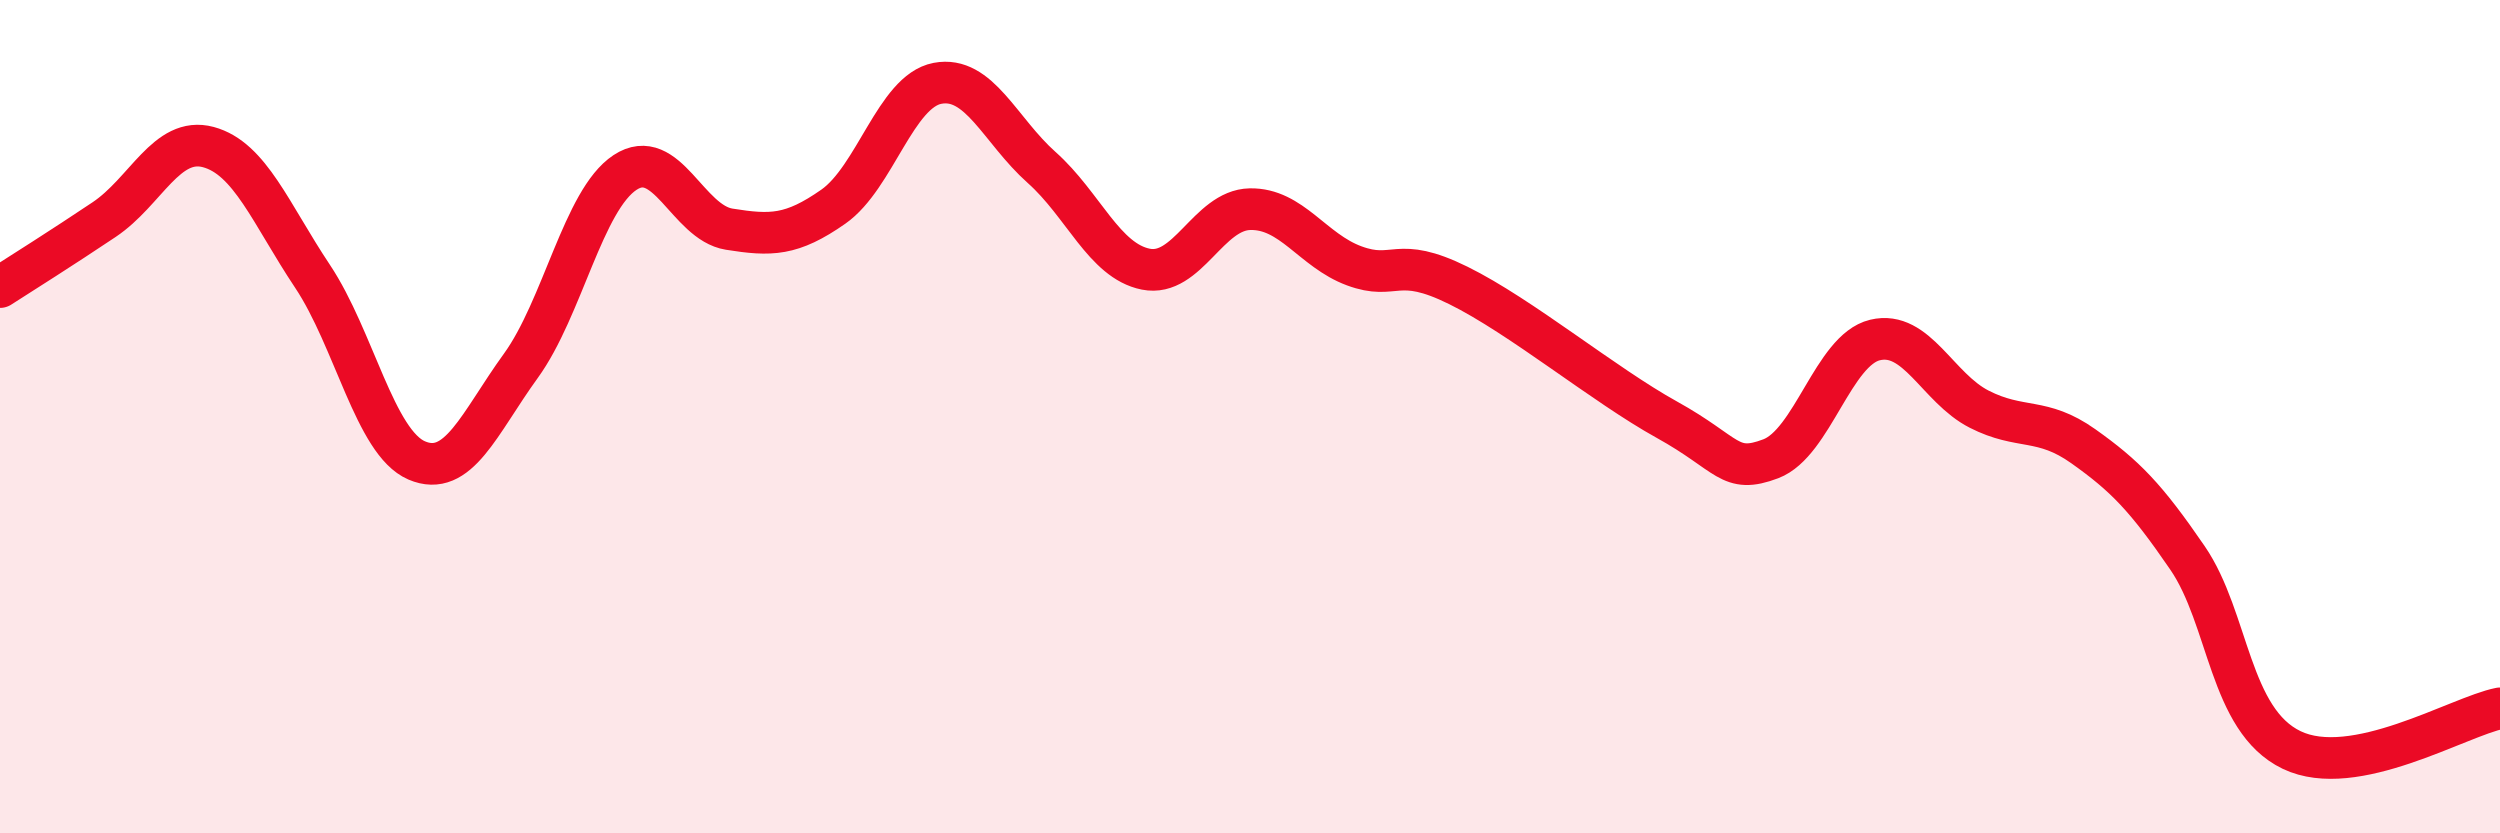 
    <svg width="60" height="20" viewBox="0 0 60 20" xmlns="http://www.w3.org/2000/svg">
      <path
        d="M 0,6.89 C 0.5,6.57 1.5,5.94 2.5,5.27 C 3.5,4.6 4,3.26 5,3.53 C 6,3.8 6.5,5.13 7.5,6.63 C 8.5,8.13 9,10.62 10,11.05 C 11,11.48 11.5,10.16 12.5,8.78 C 13.5,7.4 14,4.8 15,4.14 C 16,3.48 16.5,5.34 17.5,5.5 C 18.5,5.66 19,5.66 20,4.96 C 21,4.26 21.5,2.19 22.5,2 C 23.5,1.81 24,3.13 25,4.02 C 26,4.91 26.5,6.26 27.5,6.46 C 28.5,6.66 29,5.04 30,5.02 C 31,5 31.5,6.01 32.5,6.38 C 33.5,6.75 33.5,6.11 35,6.85 C 36.5,7.59 38.5,9.24 40,10.07 C 41.5,10.9 41.5,11.39 42.5,11.01 C 43.5,10.63 44,8.4 45,8.16 C 46,7.92 46.5,9.31 47.5,9.82 C 48.5,10.33 49,10 50,10.71 C 51,11.42 51.5,11.93 52.5,13.39 C 53.5,14.85 53.5,17.28 55,18 C 56.5,18.72 59,17.2 60,17L60 20L0 20Z"
        fill="#EB0A25"
        opacity="0.1"
        stroke-linecap="round"
        stroke-linejoin="round"
      />
      <path
        d="M 0,6.89 C 0.5,6.57 1.5,5.94 2.5,5.27 C 3.5,4.6 4,3.26 5,3.53 C 6,3.8 6.5,5.13 7.5,6.63 C 8.5,8.13 9,10.62 10,11.05 C 11,11.48 11.5,10.16 12.5,8.78 C 13.5,7.4 14,4.8 15,4.14 C 16,3.48 16.5,5.34 17.5,5.5 C 18.5,5.66 19,5.66 20,4.96 C 21,4.26 21.5,2.19 22.5,2 C 23.5,1.81 24,3.13 25,4.02 C 26,4.91 26.5,6.26 27.5,6.46 C 28.5,6.66 29,5.04 30,5.02 C 31,5 31.5,6.01 32.5,6.38 C 33.5,6.75 33.5,6.11 35,6.85 C 36.5,7.59 38.5,9.24 40,10.07 C 41.5,10.9 41.5,11.39 42.5,11.01 C 43.5,10.63 44,8.4 45,8.16 C 46,7.92 46.5,9.31 47.5,9.82 C 48.5,10.33 49,10 50,10.71 C 51,11.42 51.5,11.93 52.5,13.39 C 53.5,14.85 53.5,17.28 55,18 C 56.5,18.72 59,17.2 60,17"
        stroke="#EB0A25"
        stroke-width="1"
        fill="none"
        stroke-linecap="round"
        stroke-linejoin="round"
      />
    </svg>
  